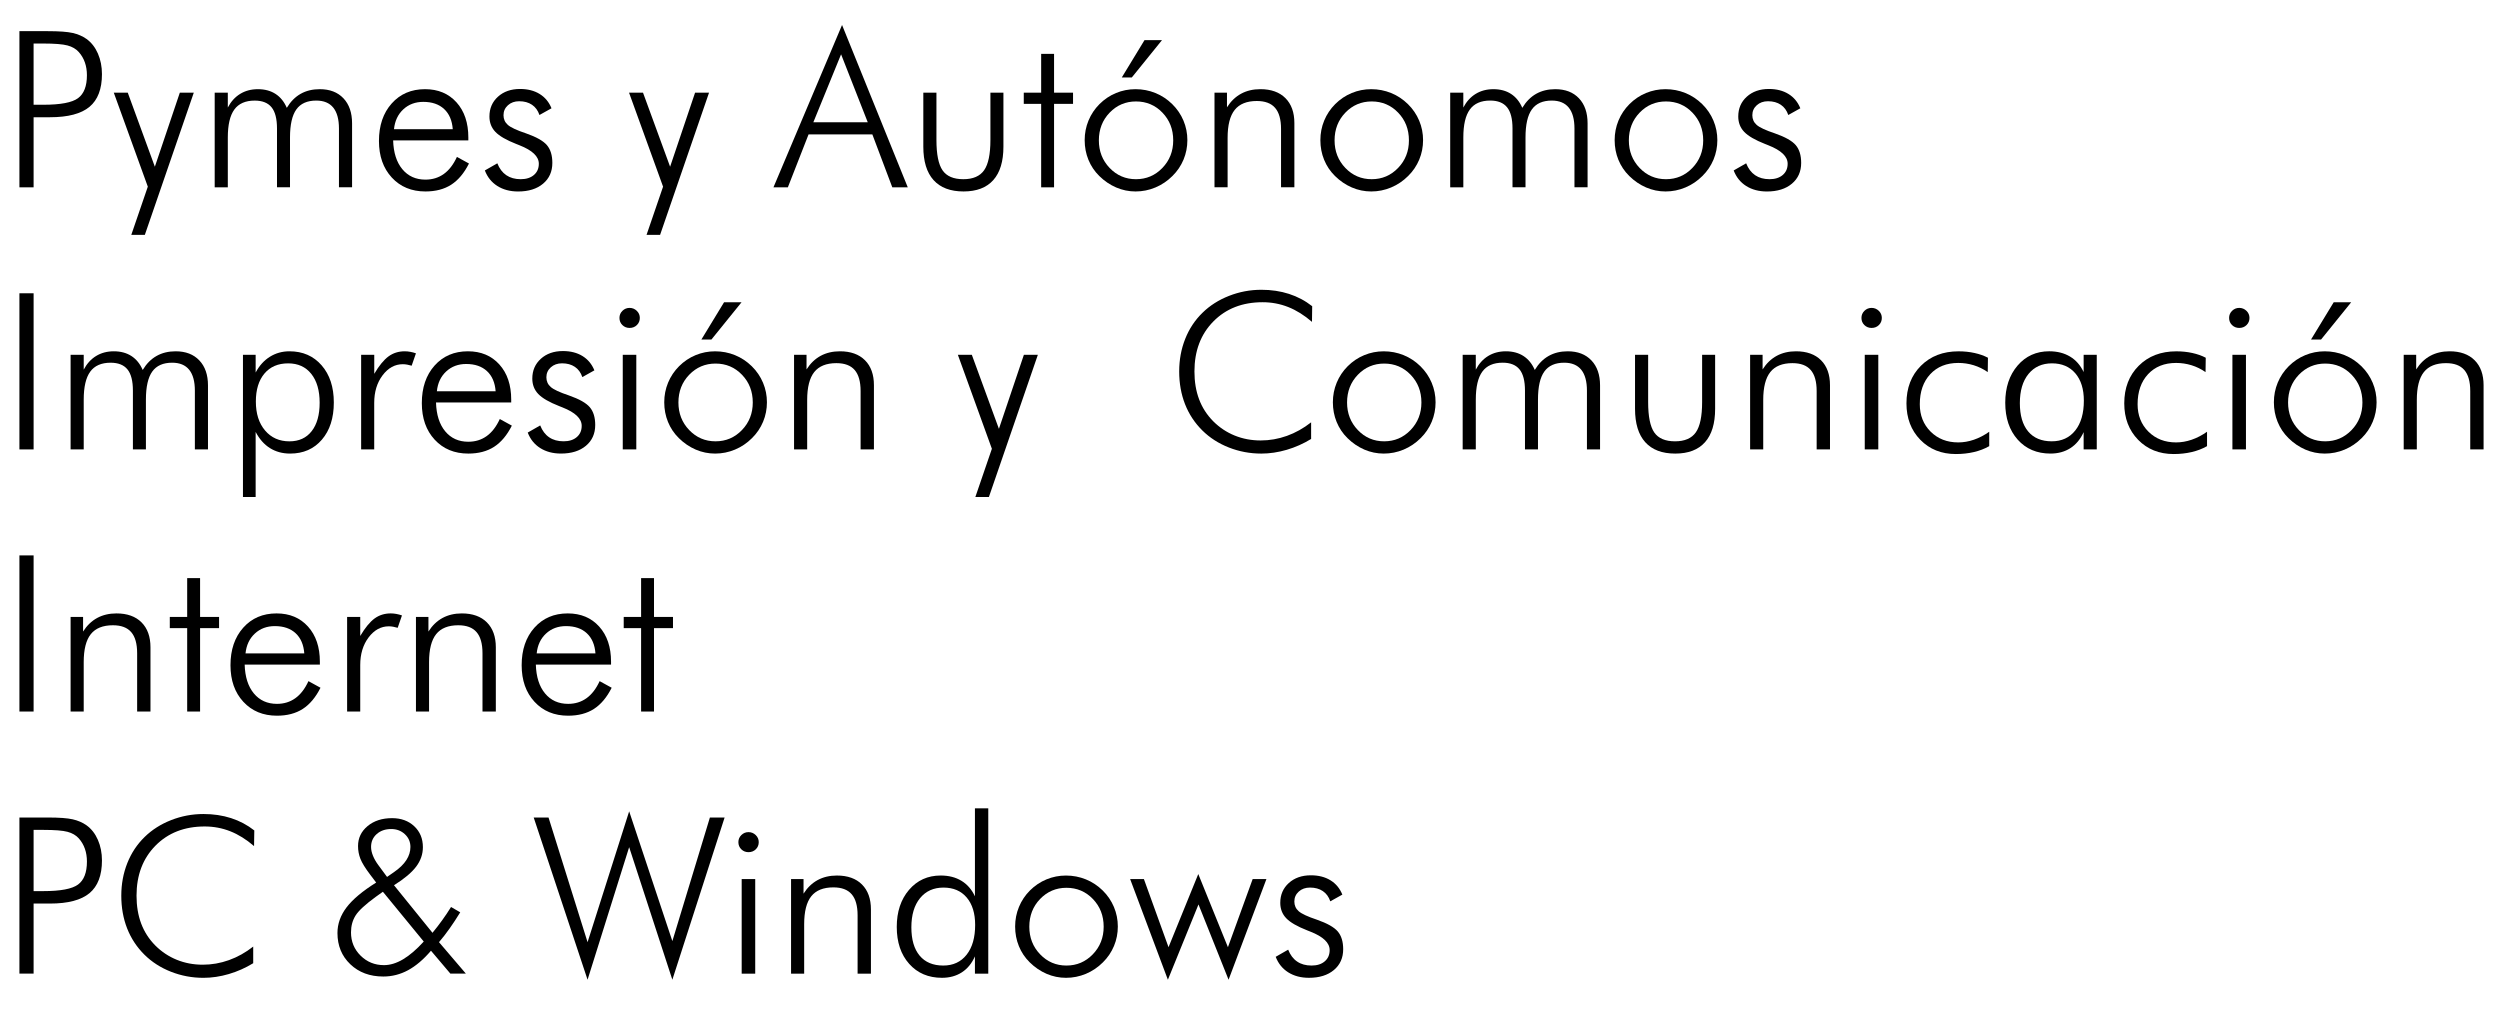 <!-- Generator: Adobe Illustrator 19.0.0, SVG Export Plug-In  -->
<svg version="1.1"
	 xmlns="http://www.w3.org/2000/svg" xmlns:xlink="http://www.w3.org/1999/xlink" xmlns:a="http://ns.adobe.com/AdobeSVGViewerExtensions/3.0/"
	 x="0px" y="0px" width="206.015px" height="84.48px" viewBox="0 0 206.015 84.48"
	 style="overflow:scroll;enable-background:new 0 0 206.015 84.48;" xml:space="preserve">
<style type="text/css">
	.st0{font-family:'FuturaBT-Light';}
	.st1{font-size:18px;}
</style>
<defs>
</defs>
<g>
	<path d="M1.6,15.435V2.568h2.347c0.926,0,1.607,0.05,2.043,0.149s0.816,0.264,1.138,0.492c0.404,0.293,0.718,0.694,0.94,1.204
		S8.402,5.489,8.402,6.11c0,1.225-0.343,2.123-1.028,2.694s-1.77,0.857-3.252,0.857H2.769v5.774H1.6z M2.769,8.632h0.8
		c1.418,0,2.372-0.18,2.861-0.541S7.163,7.1,7.163,6.198c0-0.381-0.056-0.731-0.167-1.05S6.718,4.542,6.495,4.291
		C6.267,4.033,5.956,3.851,5.563,3.746S4.506,3.587,3.568,3.587h-0.8V8.632z"/>
	<path d="M9.378,7.639h1.151l2.232,6.1l2.057-6.1h1.151l-4.034,11.716h-1.116l1.362-3.973L9.378,7.639z"/>
	<path d="M18.773,15.435h-1.081V7.639h1.081v1.222c0.258-0.492,0.598-0.867,1.02-1.125s0.908-0.387,1.459-0.387
		c0.568,0,1.053,0.13,1.455,0.391s0.71,0.643,0.927,1.147c0.311-0.516,0.691-0.901,1.143-1.156s0.976-0.382,1.573-0.382
		c0.826,0,1.477,0.25,1.951,0.751s0.712,1.188,0.712,2.061v5.273h-1.081v-4.843c0-0.762-0.157-1.336-0.47-1.723
		s-0.781-0.58-1.402-0.58c-0.744,0-1.291,0.243-1.639,0.729s-0.523,1.257-0.523,2.312v4.104h-1.072v-4.843
		c0-0.797-0.149-1.38-0.448-1.749S21.615,8.29,20.988,8.29c-0.762,0-1.321,0.246-1.679,0.738s-0.536,1.26-0.536,2.303V15.435z"/>
	<path d="M38.593,11.568h-6.196c0.029,1.008,0.281,1.799,0.756,2.373s1.11,0.861,1.907,0.861c0.574,0,1.078-0.155,1.512-0.466
		s0.794-0.779,1.081-1.406l0.993,0.545c-0.398,0.791-0.886,1.373-1.463,1.745s-1.285,0.558-2.123,0.558
		c-1.143,0-2.067-0.382-2.773-1.147s-1.059-1.768-1.059-3.01c0-1.277,0.35-2.309,1.05-3.094s1.616-1.178,2.747-1.178
		c1.078,0,1.942,0.362,2.593,1.085s0.976,1.689,0.976,2.896V11.568z M37.31,10.645c-0.053-0.715-0.29-1.269-0.712-1.661
		s-0.993-0.589-1.714-0.589c-0.656,0-1.206,0.205-1.648,0.615s-0.699,0.955-0.769,1.635H37.31z"/>
	<path d="M39.955,14.046l1.028-0.589c0.17,0.434,0.416,0.76,0.738,0.98s0.718,0.33,1.187,0.33c0.457,0,0.82-0.116,1.09-0.347
		s0.404-0.541,0.404-0.927c0-0.598-0.53-1.104-1.591-1.521c-0.111-0.041-0.199-0.076-0.264-0.105
		c-0.82-0.322-1.395-0.655-1.723-0.998s-0.492-0.766-0.492-1.27c0-0.662,0.234-1.206,0.703-1.63s1.075-0.637,1.819-0.637
		c0.633,0,1.172,0.138,1.617,0.413s0.771,0.668,0.976,1.178l-0.993,0.554c-0.123-0.369-0.328-0.65-0.615-0.844
		s-0.639-0.29-1.055-0.29c-0.375,0-0.684,0.11-0.927,0.33s-0.365,0.494-0.365,0.822c0,0.322,0.12,0.589,0.36,0.8
		s0.738,0.442,1.494,0.694c0.855,0.299,1.431,0.624,1.727,0.976s0.444,0.838,0.444,1.459c0,0.715-0.255,1.286-0.765,1.714
		s-1.195,0.642-2.057,0.642c-0.662,0-1.232-0.151-1.709-0.453S40.166,14.597,39.955,14.046z"/>
	<path d="M51.838,7.639h1.151l2.232,6.1l2.057-6.1h1.151l-4.034,11.716h-1.116l1.362-3.973L51.838,7.639z"/>
	<path d="M63.738,15.435L69.39,2.058l5.415,13.377h-1.275l-1.643-4.359H66.63l-1.705,4.359H63.738z M67.025,10.074h4.482
		l-2.197-5.599L67.025,10.074z"/>
	<path d="M77.168,7.639v3.894c0,1.184,0.168,2.019,0.505,2.505s0.907,0.729,1.71,0.729c0.797,0,1.368-0.246,1.714-0.738
		s0.519-1.324,0.519-2.496V7.639h1.072v4.447c0,1.213-0.278,2.131-0.835,2.755s-1.374,0.936-2.452,0.936
		c-1.084,0-1.907-0.312-2.47-0.936s-0.844-1.542-0.844-2.755V7.639H77.168z"/>
	<path d="M85.798,8.562h-1.433V7.639h1.433V4.44h1.063v3.199h1.564v0.923h-1.564v6.873h-1.063V8.562z"/>
	<path d="M93.577,15.778c-0.557,0-1.09-0.11-1.6-0.33s-0.973-0.535-1.389-0.945c-0.393-0.387-0.691-0.832-0.896-1.336
		s-0.308-1.043-0.308-1.617c0-0.568,0.105-1.107,0.316-1.617s0.513-0.961,0.905-1.354c0.398-0.398,0.853-0.703,1.362-0.914
		s1.046-0.316,1.608-0.316c0.574,0,1.12,0.105,1.64,0.316c0.518,0.211,0.979,0.516,1.384,0.914s0.713,0.853,0.927,1.362
		s0.321,1.046,0.321,1.608s-0.105,1.097-0.316,1.604s-0.516,0.957-0.914,1.349c-0.41,0.41-0.878,0.725-1.401,0.945
		C94.691,15.668,94.145,15.778,93.577,15.778z M93.612,14.767c0.855,0,1.58-0.309,2.175-0.927s0.893-1.375,0.893-2.272
		c0-0.908-0.296-1.67-0.888-2.285s-1.318-0.923-2.18-0.923c-0.855,0-1.579,0.308-2.171,0.923s-0.888,1.377-0.888,2.285
		c0,0.896,0.296,1.654,0.888,2.272S92.756,14.767,93.612,14.767z M92.443,6.382l1.872-3.076h1.441l-2.487,3.076H92.443z"/>
	<path d="M100.082,15.435V7.639h1.028v1.204c0.316-0.498,0.704-0.872,1.165-1.121c0.459-0.249,0.988-0.374,1.586-0.374
		c0.885,0,1.573,0.246,2.065,0.738s0.738,1.178,0.738,2.057v5.291h-1.099v-4.808c0-0.779-0.162-1.358-0.488-1.736
		c-0.324-0.378-0.827-0.567-1.507-0.567c-0.826,0-1.435,0.245-1.823,0.734c-0.391,0.489-0.585,1.258-0.585,2.307v4.069H100.082z"/>
	<path d="M113,15.778c-0.557,0-1.09-0.11-1.6-0.33s-0.973-0.535-1.389-0.945c-0.393-0.387-0.691-0.832-0.896-1.336
		s-0.308-1.043-0.308-1.617c0-0.568,0.105-1.107,0.316-1.617s0.513-0.961,0.905-1.354c0.398-0.398,0.853-0.703,1.362-0.914
		s1.046-0.316,1.608-0.316c0.574,0,1.12,0.105,1.64,0.316c0.518,0.211,0.979,0.516,1.384,0.914s0.713,0.853,0.927,1.362
		s0.321,1.046,0.321,1.608s-0.105,1.097-0.316,1.604s-0.516,0.957-0.914,1.349c-0.41,0.41-0.878,0.725-1.401,0.945
		C114.115,15.668,113.569,15.778,113,15.778z M113.036,14.767c0.855,0,1.58-0.309,2.175-0.927s0.893-1.375,0.893-2.272
		c0-0.908-0.296-1.67-0.888-2.285s-1.318-0.923-2.18-0.923c-0.855,0-1.579,0.308-2.171,0.923s-0.888,1.377-0.888,2.285
		c0,0.896,0.296,1.654,0.888,2.272S112.18,14.767,113.036,14.767z"/>
	<path d="M120.586,15.435h-1.081V7.639h1.081v1.222c0.258-0.492,0.598-0.867,1.02-1.125s0.908-0.387,1.459-0.387
		c0.568,0,1.053,0.13,1.454,0.391s0.711,0.643,0.928,1.147c0.311-0.516,0.691-0.901,1.143-1.156s0.976-0.382,1.573-0.382
		c0.826,0,1.477,0.25,1.951,0.751s0.712,1.188,0.712,2.061v5.273h-1.081v-4.843c0-0.762-0.157-1.336-0.47-1.723
		c-0.314-0.387-0.781-0.58-1.402-0.58c-0.744,0-1.291,0.243-1.639,0.729c-0.35,0.486-0.523,1.257-0.523,2.312v4.104h-1.072v-4.843
		c0-0.797-0.149-1.38-0.448-1.749s-0.762-0.554-1.389-0.554c-0.762,0-1.321,0.246-1.679,0.738s-0.536,1.26-0.536,2.303V15.435z"/>
	<path d="M137.25,15.778c-0.557,0-1.09-0.11-1.6-0.33s-0.973-0.535-1.389-0.945c-0.393-0.387-0.691-0.832-0.896-1.336
		s-0.308-1.043-0.308-1.617c0-0.568,0.105-1.107,0.316-1.617s0.513-0.961,0.905-1.354c0.398-0.398,0.853-0.703,1.362-0.914
		s1.046-0.316,1.608-0.316c0.574,0,1.12,0.105,1.64,0.316c0.518,0.211,0.979,0.516,1.384,0.914s0.713,0.853,0.927,1.362
		s0.321,1.046,0.321,1.608s-0.105,1.097-0.316,1.604s-0.516,0.957-0.914,1.349c-0.41,0.41-0.878,0.725-1.401,0.945
		C138.365,15.668,137.819,15.778,137.25,15.778z M137.286,14.767c0.855,0,1.58-0.309,2.175-0.927s0.893-1.375,0.893-2.272
		c0-0.908-0.296-1.67-0.888-2.285s-1.318-0.923-2.18-0.923c-0.855,0-1.579,0.308-2.171,0.923s-0.888,1.377-0.888,2.285
		c0,0.896,0.296,1.654,0.888,2.272S136.43,14.767,137.286,14.767z"/>
	<path d="M142.866,14.046l1.028-0.589c0.17,0.434,0.416,0.76,0.738,0.98s0.718,0.33,1.187,0.33c0.457,0,0.82-0.116,1.09-0.347
		s0.404-0.541,0.404-0.927c0-0.598-0.53-1.104-1.591-1.521c-0.111-0.041-0.199-0.076-0.264-0.105
		c-0.82-0.322-1.395-0.655-1.723-0.998s-0.492-0.766-0.492-1.27c0-0.662,0.234-1.206,0.703-1.63s1.075-0.637,1.819-0.637
		c0.633,0,1.172,0.138,1.617,0.413s0.771,0.668,0.976,1.178l-0.993,0.554c-0.123-0.369-0.328-0.65-0.615-0.844
		s-0.639-0.29-1.055-0.29c-0.375,0-0.685,0.11-0.927,0.33c-0.244,0.22-0.365,0.494-0.365,0.822c0,0.322,0.12,0.589,0.36,0.8
		s0.738,0.442,1.494,0.694c0.855,0.299,1.431,0.624,1.728,0.976c0.295,0.352,0.443,0.838,0.443,1.459
		c0,0.715-0.255,1.286-0.765,1.714s-1.195,0.642-2.057,0.642c-0.662,0-1.232-0.151-1.71-0.453S143.077,14.597,142.866,14.046z"/>
	<path d="M1.6,37.035V24.168h1.169v12.867H1.6z"/>
	<path d="M6.899,37.035H5.818v-7.796h1.081v1.222c0.258-0.492,0.598-0.867,1.02-1.125s0.908-0.387,1.459-0.387
		c0.568,0,1.053,0.131,1.455,0.391c0.401,0.262,0.71,0.644,0.927,1.147c0.311-0.516,0.691-0.901,1.143-1.155
		c0.451-0.256,0.976-0.383,1.573-0.383c0.826,0,1.477,0.25,1.951,0.752c0.475,0.5,0.712,1.188,0.712,2.061v5.273h-1.081v-4.843
		c0-0.762-0.157-1.336-0.47-1.723s-0.781-0.58-1.402-0.58c-0.744,0-1.291,0.243-1.639,0.729s-0.523,1.257-0.523,2.312v4.104h-1.072
		v-4.843c0-0.797-0.149-1.38-0.448-1.749S9.741,29.89,9.114,29.89c-0.762,0-1.321,0.246-1.679,0.738s-0.536,1.26-0.536,2.303V37.035
		z"/>
	<path d="M20.021,40.955V29.239h1.046v1.459c0.299-0.563,0.688-0.994,1.169-1.296s1.02-0.453,1.617-0.453
		c1.096,0,1.979,0.386,2.65,1.156s1.006,1.791,1.006,3.063c0,1.277-0.328,2.299-0.984,3.063c-0.656,0.766-1.529,1.147-2.619,1.147
		c-0.627,0-1.181-0.151-1.661-0.452c-0.48-0.302-0.873-0.746-1.178-1.332v5.361H20.021z M26.341,33.186c0-1.008-0.23-1.8-0.69-2.377
		s-1.094-0.866-1.903-0.866c-0.832,0-1.484,0.28-1.956,0.839c-0.472,0.561-0.708,1.329-0.708,2.308c0,0.996,0.253,1.792,0.76,2.386
		c0.507,0.596,1.176,0.893,2.008,0.893c0.785,0,1.396-0.279,1.833-0.84C26.123,34.969,26.341,34.188,26.341,33.186z"/>
	<path d="M30.841,30.804c0.398-0.674,0.79-1.151,1.173-1.433s0.831-0.422,1.34-0.422c0.152,0,0.306,0.015,0.461,0.044
		s0.309,0.07,0.461,0.123l-0.352,1.02c-0.117-0.035-0.239-0.064-0.365-0.088s-0.248-0.035-0.365-0.035
		c-0.65,0-1.206,0.305-1.666,0.914s-0.69,1.368-0.69,2.276v3.832H29.76v-7.796h1.081V30.804z"/>
	<path d="M42.126,33.168H35.93c0.029,1.008,0.281,1.799,0.756,2.373s1.11,0.861,1.907,0.861c0.574,0,1.078-0.155,1.512-0.466
		s0.794-0.779,1.081-1.406l0.993,0.545c-0.398,0.791-0.886,1.373-1.463,1.745c-0.577,0.371-1.285,0.558-2.123,0.558
		c-1.143,0-2.067-0.382-2.773-1.147c-0.706-0.764-1.059-1.768-1.059-3.01c0-1.277,0.35-2.309,1.05-3.094s1.616-1.178,2.747-1.178
		c1.078,0,1.942,0.362,2.593,1.086s0.976,1.688,0.976,2.896V33.168z M40.843,32.245c-0.053-0.715-0.29-1.269-0.712-1.661
		s-0.993-0.589-1.714-0.589c-0.656,0-1.206,0.205-1.648,0.615S36.07,31.565,36,32.245H40.843z"/>
	<path d="M43.488,35.646l1.028-0.589c0.17,0.434,0.416,0.761,0.738,0.979c0.322,0.221,0.718,0.33,1.187,0.33
		c0.457,0,0.82-0.115,1.09-0.348c0.27-0.23,0.404-0.54,0.404-0.927c0-0.598-0.53-1.104-1.591-1.521
		c-0.111-0.041-0.199-0.076-0.264-0.105c-0.82-0.322-1.395-0.654-1.723-0.998c-0.328-0.342-0.492-0.766-0.492-1.27
		c0-0.662,0.234-1.205,0.703-1.631c0.469-0.424,1.075-0.637,1.819-0.637c0.633,0,1.172,0.138,1.617,0.413s0.771,0.668,0.976,1.178
		l-0.993,0.554c-0.123-0.369-0.328-0.65-0.615-0.844s-0.639-0.29-1.055-0.29c-0.375,0-0.684,0.11-0.927,0.329
		c-0.243,0.221-0.365,0.494-0.365,0.822c0,0.322,0.12,0.589,0.36,0.8s0.738,0.442,1.494,0.694c0.855,0.299,1.431,0.624,1.727,0.976
		s0.444,0.838,0.444,1.459c0,0.715-0.255,1.286-0.765,1.714s-1.195,0.642-2.057,0.642c-0.662,0-1.232-0.151-1.709-0.452
		C44.043,36.624,43.699,36.197,43.488,35.646z"/>
	<path d="M51.047,26.198c0-0.229,0.082-0.423,0.246-0.585c0.164-0.16,0.36-0.241,0.589-0.241s0.426,0.081,0.593,0.241
		c0.167,0.162,0.25,0.356,0.25,0.585c0,0.234-0.081,0.431-0.242,0.589s-0.362,0.237-0.602,0.237c-0.234,0-0.432-0.079-0.593-0.237
		S51.047,26.433,51.047,26.198z M51.319,37.035v-7.796h1.116v7.796H51.319z"/>
	<path d="M58.931,37.378c-0.557,0-1.09-0.11-1.6-0.329c-0.51-0.221-0.973-0.535-1.389-0.945c-0.393-0.387-0.691-0.832-0.896-1.336
		s-0.308-1.043-0.308-1.617c0-0.568,0.105-1.107,0.316-1.617s0.513-0.961,0.905-1.354c0.398-0.398,0.853-0.703,1.362-0.914
		s1.046-0.316,1.608-0.316c0.574,0,1.121,0.105,1.639,0.316s0.98,0.516,1.384,0.914s0.713,0.853,0.927,1.362
		s0.321,1.046,0.321,1.608s-0.105,1.098-0.316,1.604c-0.211,0.508-0.516,0.957-0.914,1.35c-0.41,0.41-0.877,0.725-1.402,0.945
		C60.045,37.268,59.499,37.378,58.931,37.378z M58.966,36.367c0.855,0,1.581-0.309,2.175-0.928c0.595-0.617,0.892-1.375,0.892-2.271
		c0-0.908-0.296-1.67-0.888-2.285s-1.318-0.923-2.18-0.923c-0.855,0-1.579,0.308-2.171,0.923s-0.888,1.377-0.888,2.285
		c0,0.896,0.296,1.654,0.888,2.271C57.387,36.059,58.11,36.367,58.966,36.367z M57.797,27.982l1.872-3.076h1.441l-2.487,3.076
		H57.797z"/>
	<path d="M65.435,37.035v-7.796h1.028v1.204c0.316-0.498,0.705-0.871,1.165-1.121c0.46-0.248,0.989-0.373,1.586-0.373
		c0.885,0,1.573,0.246,2.065,0.738s0.738,1.178,0.738,2.057v5.291h-1.098v-4.808c0-0.779-0.163-1.358-0.488-1.735
		c-0.325-0.379-0.828-0.567-1.507-0.567c-0.826,0-1.434,0.245-1.824,0.733c-0.39,0.49-0.584,1.259-0.584,2.308v4.069H65.435z"/>
	<path d="M78.934,29.239h1.151l2.232,6.1l2.057-6.1h1.151l-4.034,11.716h-1.116l1.362-3.973L78.934,29.239z"/>
	<path d="M108.115,26.523c-0.639-0.551-1.292-0.958-1.96-1.222s-1.371-0.396-2.109-0.396c-1.664,0-3.017,0.527-4.056,1.582
		c-1.041,1.055-1.561,2.429-1.561,4.122c0,0.85,0.127,1.614,0.383,2.294c0.254,0.68,0.643,1.283,1.164,1.811
		c0.516,0.516,1.105,0.908,1.771,1.178c0.664,0.27,1.378,0.404,2.14,0.404c0.738,0,1.459-0.126,2.162-0.378s1.368-0.624,1.995-1.116
		v1.371c-0.633,0.387-1.303,0.685-2.008,0.893c-0.707,0.207-1.405,0.312-2.097,0.312c-0.932,0-1.822-0.167-2.672-0.501
		s-1.579-0.803-2.188-1.406c-0.627-0.621-1.102-1.342-1.424-2.162s-0.483-1.72-0.483-2.698c0-0.961,0.165-1.857,0.497-2.689
		c0.33-0.832,0.807-1.55,1.428-2.153c0.604-0.592,1.332-1.055,2.184-1.389c0.854-0.334,1.739-0.501,2.659-0.501
		c0.82,0,1.58,0.113,2.28,0.339s1.338,0.563,1.912,1.015L108.115,26.523z"/>
	<path d="M114.03,37.378c-0.557,0-1.09-0.11-1.6-0.329c-0.51-0.221-0.973-0.535-1.389-0.945c-0.393-0.387-0.691-0.832-0.896-1.336
		s-0.308-1.043-0.308-1.617c0-0.568,0.105-1.107,0.316-1.617s0.513-0.961,0.905-1.354c0.398-0.398,0.853-0.703,1.362-0.914
		s1.046-0.316,1.608-0.316c0.574,0,1.12,0.105,1.64,0.316c0.518,0.211,0.979,0.516,1.384,0.914s0.713,0.853,0.927,1.362
		s0.321,1.046,0.321,1.608s-0.105,1.098-0.316,1.604c-0.211,0.508-0.516,0.957-0.914,1.35c-0.41,0.41-0.878,0.725-1.401,0.945
		C115.144,37.268,114.598,37.378,114.03,37.378z M114.065,36.367c0.855,0,1.58-0.309,2.175-0.928
		c0.595-0.617,0.893-1.375,0.893-2.271c0-0.908-0.296-1.67-0.888-2.285s-1.318-0.923-2.18-0.923c-0.855,0-1.579,0.308-2.171,0.923
		s-0.888,1.377-0.888,2.285c0,0.896,0.296,1.654,0.888,2.271C112.486,36.059,113.209,36.367,114.065,36.367z"/>
	<path d="M121.614,37.035h-1.081v-7.796h1.081v1.222c0.258-0.492,0.598-0.867,1.02-1.125s0.908-0.387,1.459-0.387
		c0.568,0,1.053,0.131,1.454,0.391c0.401,0.262,0.711,0.644,0.928,1.147c0.311-0.516,0.691-0.901,1.143-1.155
		c0.451-0.256,0.976-0.383,1.573-0.383c0.826,0,1.477,0.25,1.951,0.752c0.475,0.5,0.712,1.188,0.712,2.061v5.273h-1.081v-4.843
		c0-0.762-0.157-1.336-0.47-1.723c-0.314-0.387-0.781-0.58-1.402-0.58c-0.744,0-1.291,0.243-1.639,0.729
		c-0.35,0.486-0.523,1.257-0.523,2.312v4.104h-1.072v-4.843c0-0.797-0.149-1.38-0.448-1.749s-0.762-0.554-1.389-0.554
		c-0.762,0-1.321,0.246-1.679,0.738s-0.536,1.26-0.536,2.303V37.035z"/>
	<path d="M135.817,29.239v3.894c0,1.184,0.168,2.019,0.505,2.505s0.907,0.729,1.71,0.729c0.797,0,1.368-0.246,1.714-0.738
		s0.519-1.324,0.519-2.496v-3.894h1.072v4.447c0,1.213-0.278,2.132-0.835,2.755c-0.557,0.625-1.374,0.937-2.452,0.937
		c-1.084,0-1.907-0.312-2.47-0.937c-0.563-0.623-0.844-1.542-0.844-2.755v-4.447H135.817z"/>
	<path d="M144.22,37.035v-7.796h1.028v1.204c0.316-0.498,0.704-0.871,1.165-1.121c0.459-0.248,0.988-0.373,1.586-0.373
		c0.885,0,1.573,0.246,2.065,0.738s0.738,1.178,0.738,2.057v5.291h-1.099v-4.808c0-0.779-0.162-1.358-0.488-1.735
		c-0.324-0.379-0.827-0.567-1.507-0.567c-0.826,0-1.435,0.245-1.823,0.733c-0.391,0.49-0.585,1.259-0.585,2.308v4.069H144.22z"/>
	<path d="M153.395,26.198c0-0.229,0.082-0.423,0.246-0.585c0.164-0.16,0.36-0.241,0.589-0.241s0.426,0.081,0.594,0.241
		c0.166,0.162,0.25,0.356,0.25,0.585c0,0.234-0.081,0.431-0.242,0.589s-0.361,0.237-0.602,0.237c-0.234,0-0.433-0.079-0.594-0.237
		S153.395,26.433,153.395,26.198z M153.667,37.035v-7.796h1.116v7.796H153.667z"/>
	<path d="M163.802,30.663c-0.363-0.252-0.75-0.44-1.16-0.567c-0.41-0.125-0.832-0.188-1.266-0.188c-0.967,0-1.737,0.31-2.312,0.927
		c-0.574,0.619-0.861,1.443-0.861,2.475c0,0.914,0.297,1.667,0.892,2.259s1.355,0.888,2.281,0.888c0.422,0,0.848-0.073,1.279-0.22
		c0.43-0.146,0.854-0.366,1.27-0.659v1.187c-0.381,0.217-0.803,0.379-1.266,0.487s-0.958,0.163-1.485,0.163
		c-1.189,0-2.165-0.392-2.927-1.173c-0.762-0.783-1.143-1.783-1.143-3.002c0-1.271,0.396-2.304,1.191-3.098
		c0.793-0.794,1.826-1.191,3.098-1.191c0.469,0,0.91,0.046,1.322,0.137c0.414,0.091,0.781,0.221,1.104,0.391L163.802,30.663z"/>
	<path d="M171.704,37.035v-1.424c-0.258,0.574-0.62,1.013-1.085,1.314c-0.467,0.301-1.016,0.452-1.648,0.452
		c-1.119,0-2.021-0.384-2.703-1.151s-1.023-1.781-1.023-3.041c0-1.248,0.337-2.266,1.011-3.055c0.674-0.787,1.544-1.182,2.61-1.182
		c0.662,0,1.234,0.145,1.719,0.436c0.482,0.289,0.856,0.716,1.12,1.278v-1.424h1.081v7.796H171.704z M166.448,33.221
		c0,1.008,0.227,1.784,0.681,2.329s1.104,0.817,1.947,0.817c0.82,0,1.466-0.297,1.938-0.893c0.472-0.594,0.708-1.413,0.708-2.456
		c0-0.955-0.234-1.706-0.703-2.255c-0.469-0.547-1.11-0.821-1.925-0.821s-1.459,0.292-1.934,0.874
		C166.685,31.4,166.448,32.201,166.448,33.221z"/>
	<path d="M181.75,30.663c-0.363-0.252-0.75-0.44-1.16-0.567c-0.41-0.125-0.832-0.188-1.266-0.188c-0.967,0-1.737,0.31-2.312,0.927
		c-0.574,0.619-0.861,1.443-0.861,2.475c0,0.914,0.297,1.667,0.892,2.259s1.355,0.888,2.281,0.888c0.422,0,0.848-0.073,1.279-0.22
		c0.43-0.146,0.854-0.366,1.27-0.659v1.187c-0.381,0.217-0.803,0.379-1.266,0.487s-0.958,0.163-1.485,0.163
		c-1.189,0-2.165-0.392-2.927-1.173c-0.762-0.783-1.143-1.783-1.143-3.002c0-1.271,0.396-2.304,1.191-3.098
		c0.793-0.794,1.826-1.191,3.098-1.191c0.469,0,0.91,0.046,1.322,0.137c0.414,0.091,0.781,0.221,1.104,0.391L181.75,30.663z"/>
	<path d="M183.692,26.198c0-0.229,0.082-0.423,0.246-0.585c0.164-0.16,0.36-0.241,0.589-0.241s0.426,0.081,0.594,0.241
		c0.166,0.162,0.25,0.356,0.25,0.585c0,0.234-0.081,0.431-0.242,0.589s-0.361,0.237-0.602,0.237c-0.234,0-0.433-0.079-0.594-0.237
		S183.692,26.433,183.692,26.198z M183.964,37.035v-7.796h1.116v7.796H183.964z"/>
	<path d="M191.575,37.378c-0.557,0-1.09-0.11-1.6-0.329c-0.51-0.221-0.973-0.535-1.389-0.945c-0.393-0.387-0.691-0.832-0.896-1.336
		s-0.308-1.043-0.308-1.617c0-0.568,0.105-1.107,0.316-1.617s0.513-0.961,0.905-1.354c0.398-0.398,0.853-0.703,1.362-0.914
		s1.046-0.316,1.608-0.316c0.574,0,1.12,0.105,1.64,0.316c0.518,0.211,0.979,0.516,1.384,0.914s0.713,0.853,0.927,1.362
		s0.321,1.046,0.321,1.608s-0.105,1.098-0.316,1.604c-0.211,0.508-0.516,0.957-0.914,1.35c-0.41,0.41-0.878,0.725-1.401,0.945
		C192.689,37.268,192.143,37.378,191.575,37.378z M191.61,36.367c0.855,0,1.58-0.309,2.175-0.928
		c0.595-0.617,0.893-1.375,0.893-2.271c0-0.908-0.296-1.67-0.888-2.285s-1.318-0.923-2.18-0.923c-0.855,0-1.579,0.308-2.171,0.923
		s-0.888,1.377-0.888,2.285c0,0.896,0.296,1.654,0.888,2.271C190.031,36.059,190.754,36.367,191.61,36.367z M190.441,27.982
		l1.872-3.076h1.441l-2.487,3.076H190.441z"/>
	<path d="M198.08,37.035v-7.796h1.028v1.204c0.316-0.498,0.704-0.871,1.165-1.121c0.459-0.248,0.988-0.373,1.586-0.373
		c0.885,0,1.573,0.246,2.065,0.738s0.738,1.178,0.738,2.057v5.291h-1.099v-4.808c0-0.779-0.162-1.358-0.488-1.735
		c-0.324-0.379-0.827-0.567-1.507-0.567c-0.826,0-1.435,0.245-1.823,0.733c-0.391,0.49-0.585,1.259-0.585,2.308v4.069H198.08z"/>
	<path d="M1.6,58.635V45.768h1.169v12.867H1.6z"/>
	<path d="M5.818,58.635v-7.796h1.028v1.204c0.316-0.498,0.705-0.871,1.165-1.121c0.46-0.248,0.989-0.373,1.586-0.373
		c0.885,0,1.573,0.246,2.065,0.738s0.738,1.178,0.738,2.057v5.291h-1.099v-4.808c0-0.779-0.163-1.358-0.488-1.735
		c-0.325-0.379-0.828-0.567-1.507-0.567c-0.826,0-1.434,0.245-1.824,0.733c-0.39,0.49-0.584,1.259-0.584,2.308v4.069H5.818z"/>
	<path d="M15.425,51.762h-1.433v-0.923h1.433V47.64h1.063v3.199h1.564v0.923h-1.564v6.873h-1.063V51.762z"/>
	<path d="M26.358,54.768h-6.196c0.029,1.008,0.281,1.799,0.756,2.373s1.11,0.861,1.907,0.861c0.574,0,1.078-0.155,1.512-0.466
		s0.794-0.779,1.081-1.406l0.993,0.545c-0.398,0.791-0.886,1.373-1.463,1.745c-0.577,0.371-1.285,0.558-2.123,0.558
		c-1.143,0-2.067-0.382-2.773-1.147c-0.706-0.764-1.059-1.768-1.059-3.01c0-1.277,0.35-2.309,1.05-3.094s1.616-1.178,2.747-1.178
		c1.078,0,1.942,0.362,2.593,1.086s0.976,1.688,0.976,2.896V54.768z M25.075,53.845c-0.053-0.715-0.29-1.269-0.712-1.661
		s-0.993-0.589-1.714-0.589c-0.656,0-1.206,0.205-1.648,0.615s-0.699,0.955-0.769,1.635H25.075z"/>
	<path d="M29.689,52.403c0.398-0.674,0.79-1.151,1.173-1.433s0.831-0.422,1.34-0.422c0.152,0,0.306,0.015,0.461,0.044
		s0.309,0.07,0.461,0.123l-0.352,1.02c-0.117-0.035-0.239-0.064-0.365-0.088s-0.248-0.035-0.365-0.035
		c-0.65,0-1.206,0.305-1.666,0.914s-0.69,1.368-0.69,2.276v3.832h-1.081v-7.796h1.081V52.403z"/>
	<path d="M34.277,58.635v-7.796h1.028v1.204c0.316-0.498,0.705-0.871,1.165-1.121c0.46-0.248,0.989-0.373,1.586-0.373
		c0.885,0,1.573,0.246,2.065,0.738s0.738,1.178,0.738,2.057v5.291h-1.099v-4.808c0-0.779-0.163-1.358-0.488-1.735
		c-0.325-0.379-0.828-0.567-1.507-0.567c-0.826,0-1.434,0.245-1.824,0.733c-0.39,0.49-0.584,1.259-0.584,2.308v4.069H34.277z"/>
	<path d="M50.353,54.768h-6.196c0.029,1.008,0.281,1.799,0.756,2.373s1.11,0.861,1.907,0.861c0.574,0,1.078-0.155,1.512-0.466
		s0.794-0.779,1.081-1.406l0.993,0.545c-0.398,0.791-0.886,1.373-1.463,1.745c-0.577,0.371-1.285,0.558-2.123,0.558
		c-1.143,0-2.067-0.382-2.773-1.147c-0.706-0.764-1.059-1.768-1.059-3.01c0-1.277,0.35-2.309,1.05-3.094s1.616-1.178,2.747-1.178
		c1.078,0,1.942,0.362,2.593,1.086s0.976,1.688,0.976,2.896V54.768z M49.069,53.845c-0.053-0.715-0.29-1.269-0.712-1.661
		s-0.993-0.589-1.714-0.589c-0.656,0-1.206,0.205-1.648,0.615s-0.699,0.955-0.769,1.635H49.069z"/>
	<path d="M52.831,51.762h-1.433v-0.923h1.433V47.64h1.063v3.199h1.564v0.923h-1.564v6.873h-1.063V51.762z"/>
	<path d="M1.6,80.235V67.368h2.347c0.926,0,1.607,0.05,2.043,0.149s0.816,0.264,1.138,0.492c0.404,0.293,0.718,0.694,0.94,1.204
		s0.334,1.075,0.334,1.696c0,1.225-0.343,2.122-1.028,2.694c-0.686,0.57-1.77,0.856-3.252,0.856H2.769v5.774H1.6z M2.769,73.433h0.8
		c1.418,0,2.372-0.18,2.861-0.541c0.489-0.359,0.734-0.991,0.734-1.894c0-0.381-0.056-0.73-0.167-1.05s-0.278-0.605-0.501-0.857
		c-0.229-0.258-0.539-0.439-0.932-0.545s-1.058-0.158-1.995-0.158h-0.8V73.433z"/>
	<path d="M20.936,69.724c-0.639-0.551-1.292-0.958-1.96-1.222s-1.371-0.396-2.109-0.396c-1.664,0-3.016,0.527-4.056,1.582
		s-1.56,2.429-1.56,4.122c0,0.85,0.127,1.614,0.382,2.294s0.643,1.283,1.165,1.811c0.516,0.516,1.106,0.908,1.771,1.178
		s1.378,0.404,2.14,0.404c0.738,0,1.459-0.126,2.162-0.378s1.368-0.624,1.995-1.116v1.371c-0.633,0.387-1.302,0.685-2.008,0.893
		c-0.706,0.207-1.405,0.312-2.096,0.312c-0.932,0-1.822-0.167-2.672-0.501s-1.579-0.803-2.188-1.406
		c-0.627-0.621-1.102-1.342-1.424-2.162s-0.483-1.72-0.483-2.698c0-0.961,0.166-1.857,0.497-2.689s0.807-1.55,1.428-2.153
		c0.604-0.592,1.332-1.055,2.184-1.389s1.739-0.501,2.659-0.501c0.82,0,1.581,0.113,2.281,0.339s1.337,0.563,1.912,1.015
		L20.936,69.724z"/>
	<path d="M37.116,80.235l-1.6-1.89c-0.615,0.721-1.244,1.256-1.885,1.604c-0.642,0.348-1.323,0.522-2.043,0.522
		c-1.107,0-2.014-0.337-2.72-1.011s-1.059-1.532-1.059-2.575c0-0.75,0.25-1.454,0.751-2.114c0.501-0.658,1.314-1.34,2.439-2.043
		l-0.492-0.65c-0.404-0.533-0.672-0.967-0.804-1.301s-0.198-0.686-0.198-1.055c0-0.662,0.262-1.211,0.787-1.648
		c0.524-0.436,1.197-0.654,2.017-0.654c0.744,0,1.354,0.223,1.828,0.668s0.712,1.02,0.712,1.723c0,0.58-0.186,1.116-0.558,1.608
		s-0.98,1.002-1.824,1.529l3.173,3.92c0.275-0.334,0.542-0.68,0.8-1.037s0.501-0.721,0.729-1.09l0.756,0.439
		c-0.287,0.469-0.574,0.907-0.861,1.313c-0.287,0.408-0.583,0.79-0.888,1.147l2.215,2.593H37.116z M34.919,77.59l-3.366-4.104
		l-0.58,0.413c-0.861,0.627-1.418,1.142-1.67,1.542c-0.252,0.402-0.378,0.866-0.378,1.394c0,0.756,0.264,1.395,0.791,1.916
		s1.169,0.782,1.925,0.782c0.51,0,1.036-0.161,1.578-0.483S34.327,78.24,34.919,77.59z M31.896,72.264l0.571-0.396
		c0.457-0.316,0.797-0.647,1.02-0.993s0.334-0.706,0.334-1.081c0-0.416-0.152-0.766-0.457-1.051
		c-0.305-0.283-0.68-0.426-1.125-0.426c-0.486,0-0.885,0.138-1.195,0.413s-0.466,0.63-0.466,1.063c0,0.229,0.053,0.472,0.158,0.729
		s0.252,0.513,0.439,0.765L31.896,72.264z"/>
	<path d="M48.419,80.736L43.98,67.368h1.222l3.217,10.274l3.428-10.784l3.56,10.696L58.5,67.368h1.213l-4.307,13.368l-3.56-10.925
		L48.419,80.736z"/>
	<path d="M60.847,69.398c0-0.229,0.082-0.423,0.246-0.585c0.164-0.16,0.36-0.241,0.589-0.241s0.426,0.081,0.593,0.241
		c0.167,0.162,0.25,0.356,0.25,0.585c0,0.234-0.081,0.431-0.242,0.589s-0.362,0.237-0.602,0.237c-0.234,0-0.432-0.079-0.593-0.237
		S60.847,69.633,60.847,69.398z M61.119,80.235v-7.796h1.116v7.796H61.119z"/>
	<path d="M65.188,80.235v-7.796h1.028v1.204c0.316-0.498,0.705-0.871,1.165-1.121c0.46-0.248,0.989-0.373,1.586-0.373
		c0.885,0,1.573,0.246,2.065,0.738s0.738,1.178,0.738,2.057v5.291h-1.099v-4.808c0-0.779-0.163-1.358-0.488-1.735
		c-0.325-0.379-0.828-0.567-1.507-0.567c-0.826,0-1.434,0.245-1.824,0.733c-0.39,0.49-0.584,1.259-0.584,2.308v4.069H65.188z"/>
	<path d="M80.34,80.235v-1.424c-0.258,0.58-0.618,1.02-1.081,1.318s-1.008,0.448-1.635,0.448c-1.119,0-2.021-0.384-2.703-1.151
		s-1.023-1.781-1.023-3.041c0-1.248,0.337-2.266,1.011-3.055c0.674-0.787,1.544-1.182,2.61-1.182c0.662,0,1.231,0.145,1.709,0.436
		c0.478,0.289,0.849,0.716,1.112,1.278v-7.251h1.099v13.623H80.34z M75.102,76.421c0,1.008,0.227,1.784,0.681,2.329
		s1.104,0.817,1.947,0.817c0.814,0,1.456-0.297,1.925-0.893c0.469-0.594,0.703-1.413,0.703-2.456c0-0.955-0.231-1.706-0.694-2.255
		c-0.463-0.547-1.102-0.821-1.916-0.821s-1.459,0.292-1.934,0.874C75.339,74.601,75.102,75.401,75.102,76.421z"/>
	<path d="M87.846,80.578c-0.557,0-1.09-0.11-1.6-0.329c-0.51-0.221-0.973-0.535-1.389-0.945c-0.393-0.387-0.691-0.832-0.896-1.336
		s-0.308-1.043-0.308-1.617c0-0.568,0.105-1.107,0.316-1.617s0.513-0.961,0.905-1.354c0.398-0.398,0.853-0.703,1.362-0.914
		s1.046-0.316,1.608-0.316c0.574,0,1.12,0.105,1.64,0.316c0.518,0.211,0.979,0.516,1.384,0.914s0.713,0.853,0.927,1.362
		s0.321,1.046,0.321,1.608s-0.105,1.098-0.316,1.604c-0.211,0.508-0.516,0.957-0.914,1.35c-0.41,0.41-0.878,0.725-1.401,0.945
		C88.96,80.468,88.415,80.578,87.846,80.578z M87.881,79.567c0.855,0,1.58-0.309,2.175-0.928c0.595-0.617,0.893-1.375,0.893-2.271
		c0-0.908-0.296-1.67-0.888-2.285s-1.318-0.923-2.18-0.923c-0.855,0-1.579,0.308-2.171,0.923s-0.888,1.377-0.888,2.285
		c0,0.896,0.296,1.654,0.888,2.271C86.302,79.259,87.026,79.567,87.881,79.567z"/>
	<path d="M96.241,80.736l-3.111-8.297h1.134l2.03,5.616l2.452-6.029l2.443,6.029l2.039-5.616h1.134l-3.12,8.297l-2.479-6.205
		L96.241,80.736z"/>
	<path d="M105.125,78.847l1.028-0.589c0.17,0.434,0.416,0.761,0.738,0.979c0.322,0.221,0.718,0.33,1.187,0.33
		c0.457,0,0.82-0.115,1.09-0.348c0.27-0.23,0.404-0.54,0.404-0.927c0-0.598-0.53-1.104-1.591-1.521
		c-0.111-0.041-0.199-0.076-0.264-0.105c-0.82-0.322-1.395-0.654-1.723-0.998c-0.328-0.342-0.492-0.766-0.492-1.27
		c0-0.662,0.234-1.205,0.703-1.631c0.469-0.424,1.075-0.637,1.819-0.637c0.633,0,1.172,0.138,1.617,0.413s0.771,0.668,0.976,1.178
		l-0.993,0.554c-0.123-0.369-0.328-0.65-0.615-0.844s-0.639-0.29-1.055-0.29c-0.375,0-0.685,0.11-0.927,0.329
		c-0.244,0.221-0.365,0.494-0.365,0.822c0,0.322,0.12,0.589,0.36,0.8s0.738,0.442,1.494,0.694c0.855,0.299,1.431,0.624,1.728,0.976
		c0.295,0.352,0.443,0.838,0.443,1.459c0,0.715-0.255,1.286-0.765,1.714s-1.195,0.642-2.057,0.642c-0.662,0-1.232-0.151-1.71-0.452
		C105.68,79.824,105.336,79.397,105.125,78.847z"/>
</g>
</svg>
